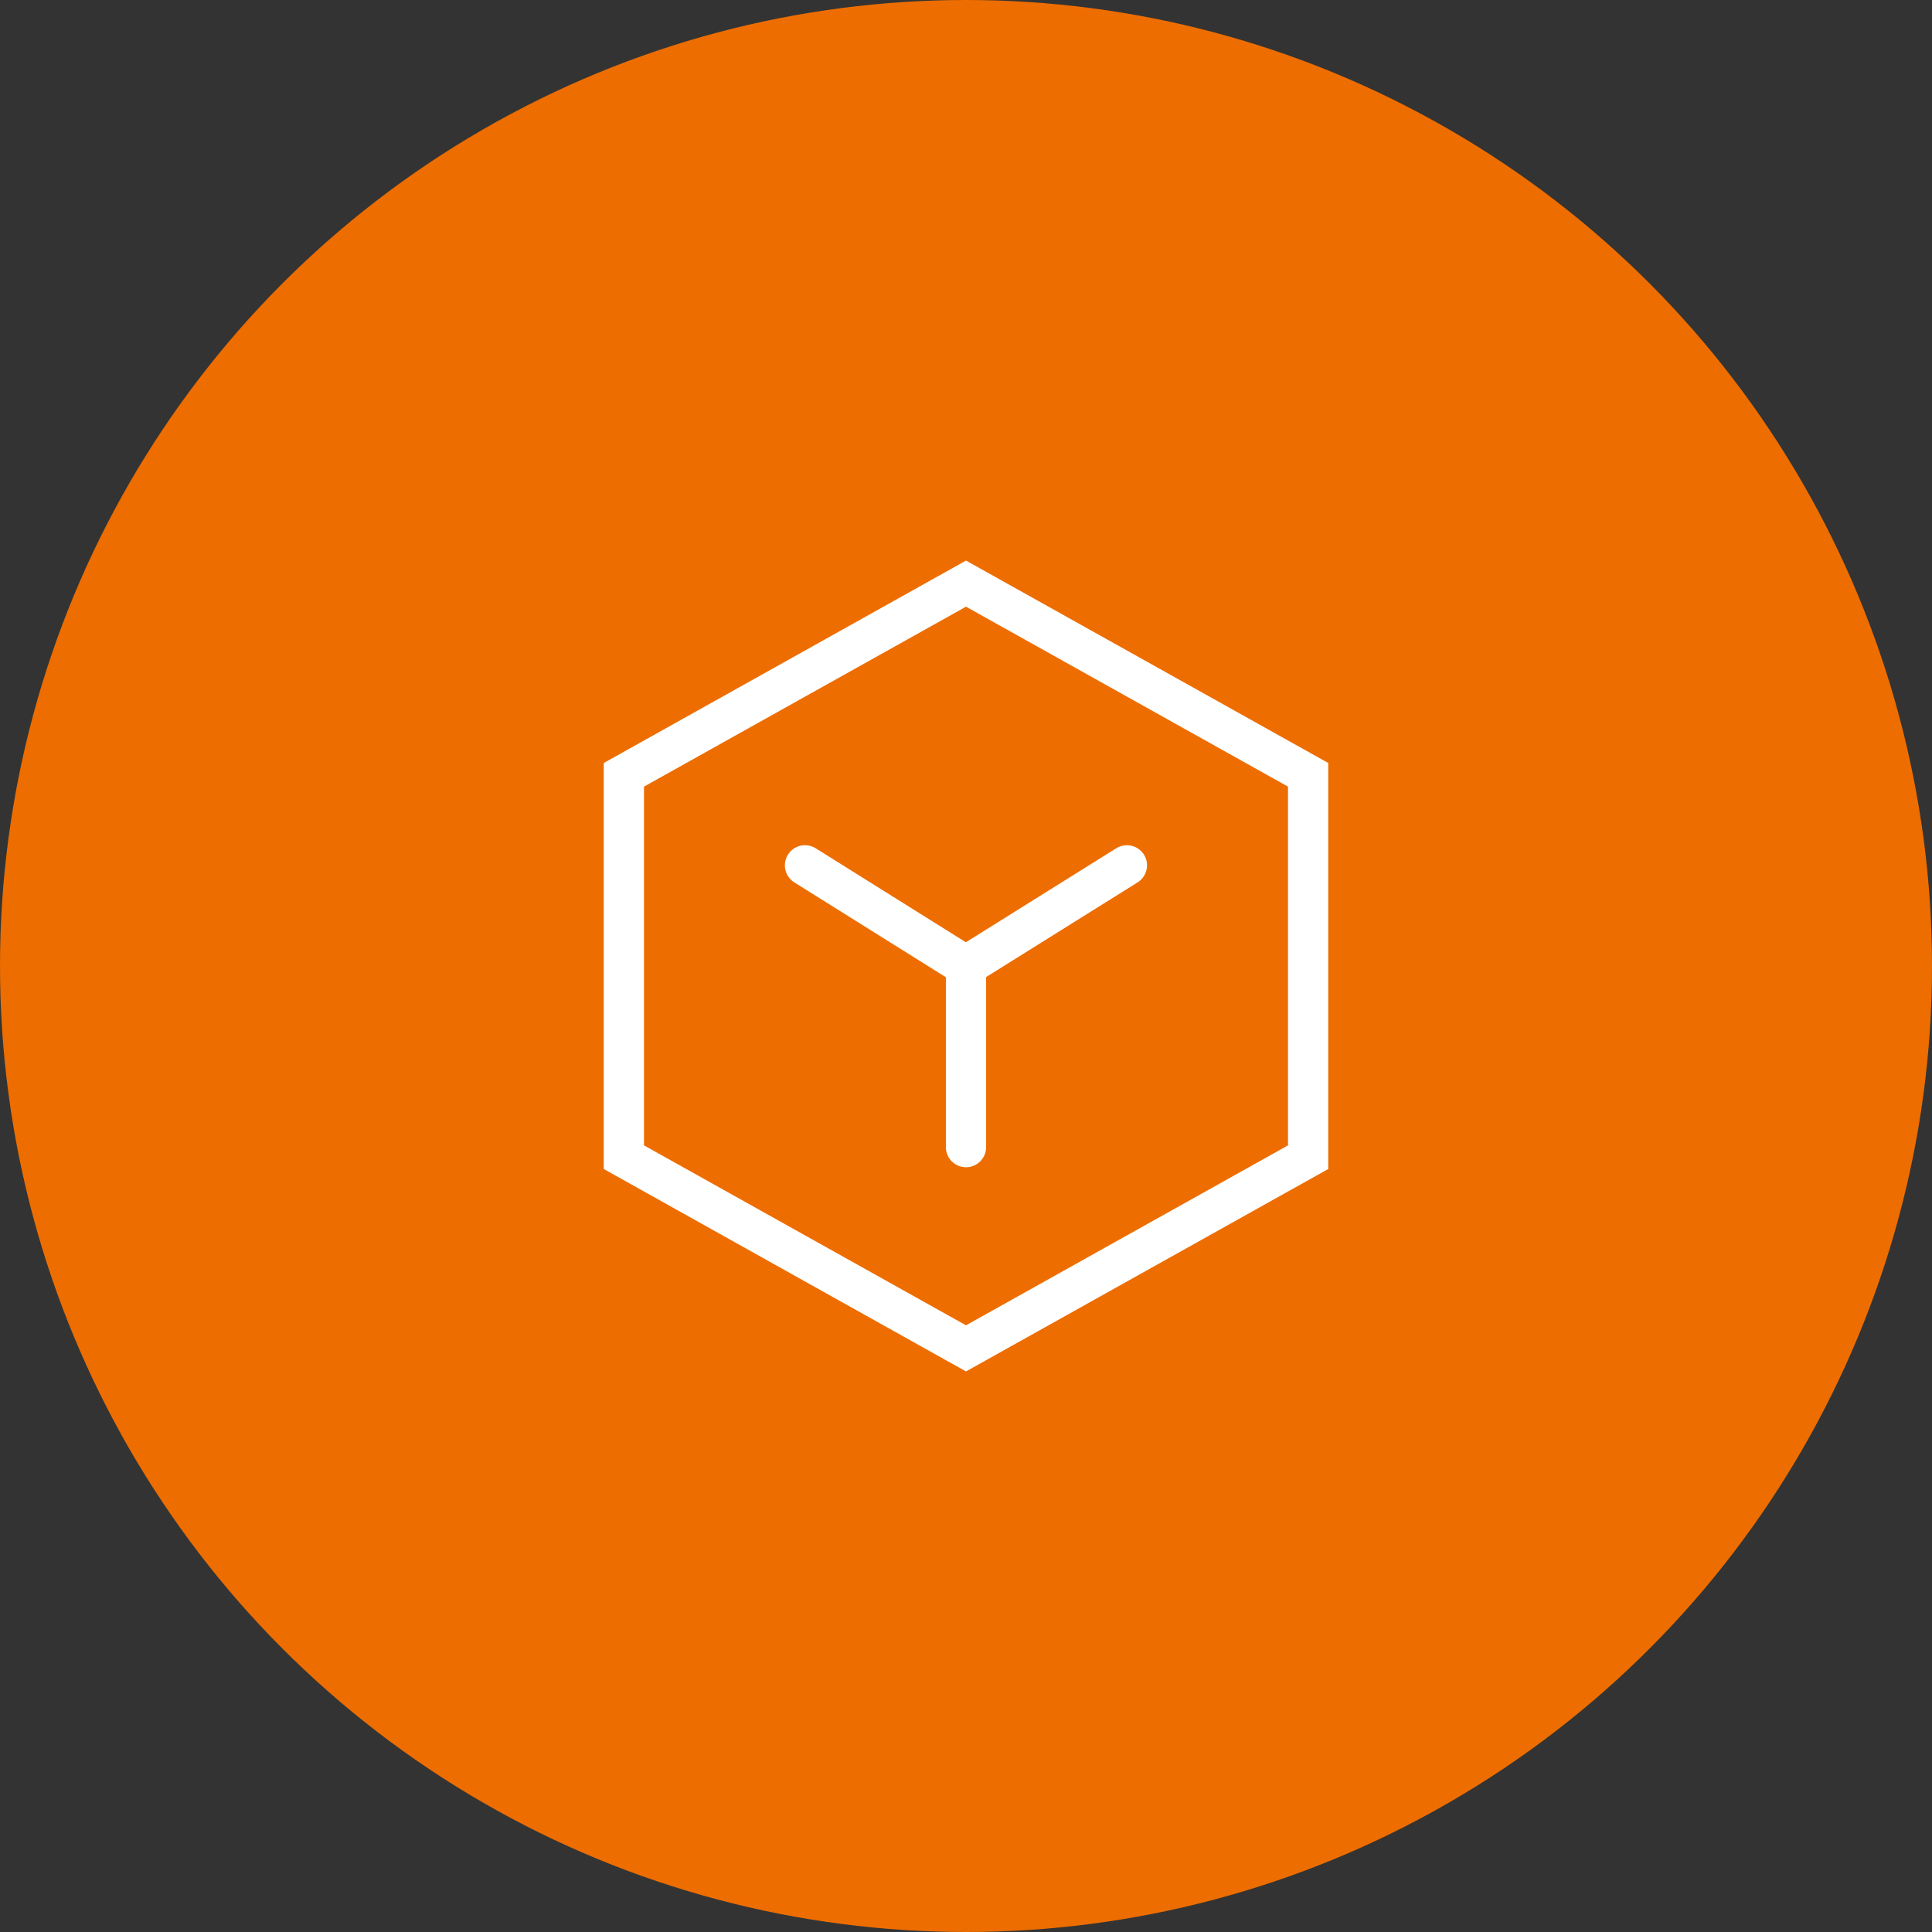 <?xml version="1.0" encoding="UTF-8"?>
<svg width="96px" height="96px" viewBox="0 0 96 96" version="1.1" xmlns="http://www.w3.org/2000/svg" xmlns:xlink="http://www.w3.org/1999/xlink">
    <rect x="0" y="0" width="96" height="96" fill="#333333" stroke="none"/>
    <title>Productivity_selected</title>
    <g id="页面-1" stroke="none" stroke-width="1" fill="none" fill-rule="evenodd">
        <g id="icon" transform="translate(-1136, -1344)">
            <g id="Monitoring-/-Web-Monitoring" transform="translate(1020, 1160)">
                <g id="Productivity_selected" transform="translate(116, 184)">
                    <circle id="椭圆形备份-2" fill="#ED6D00" cx="48" cy="48" r="48"></circle>
                    <rect id="矩形" x="24" y="24" width="48" height="48"></rect>
                    <polygon id="路径" stroke="#FFFFFF" stroke-width="2" stroke-linecap="round" points="65 38.5 48 29 31 38.5 31 57.5 48 67 65 57.5"></polygon>
                    <polyline id="路径" stroke="#FFFFFF" stroke-width="2" stroke-linecap="round" points="40 42.998 47.993 48 55.995 42.998"></polyline>
                    <line x1="48" y1="48" x2="48" y2="57" id="路径" stroke="#FFFFFF" stroke-width="2" stroke-linecap="round"></line>
                </g>
            </g>
        </g>
    </g>
</svg>